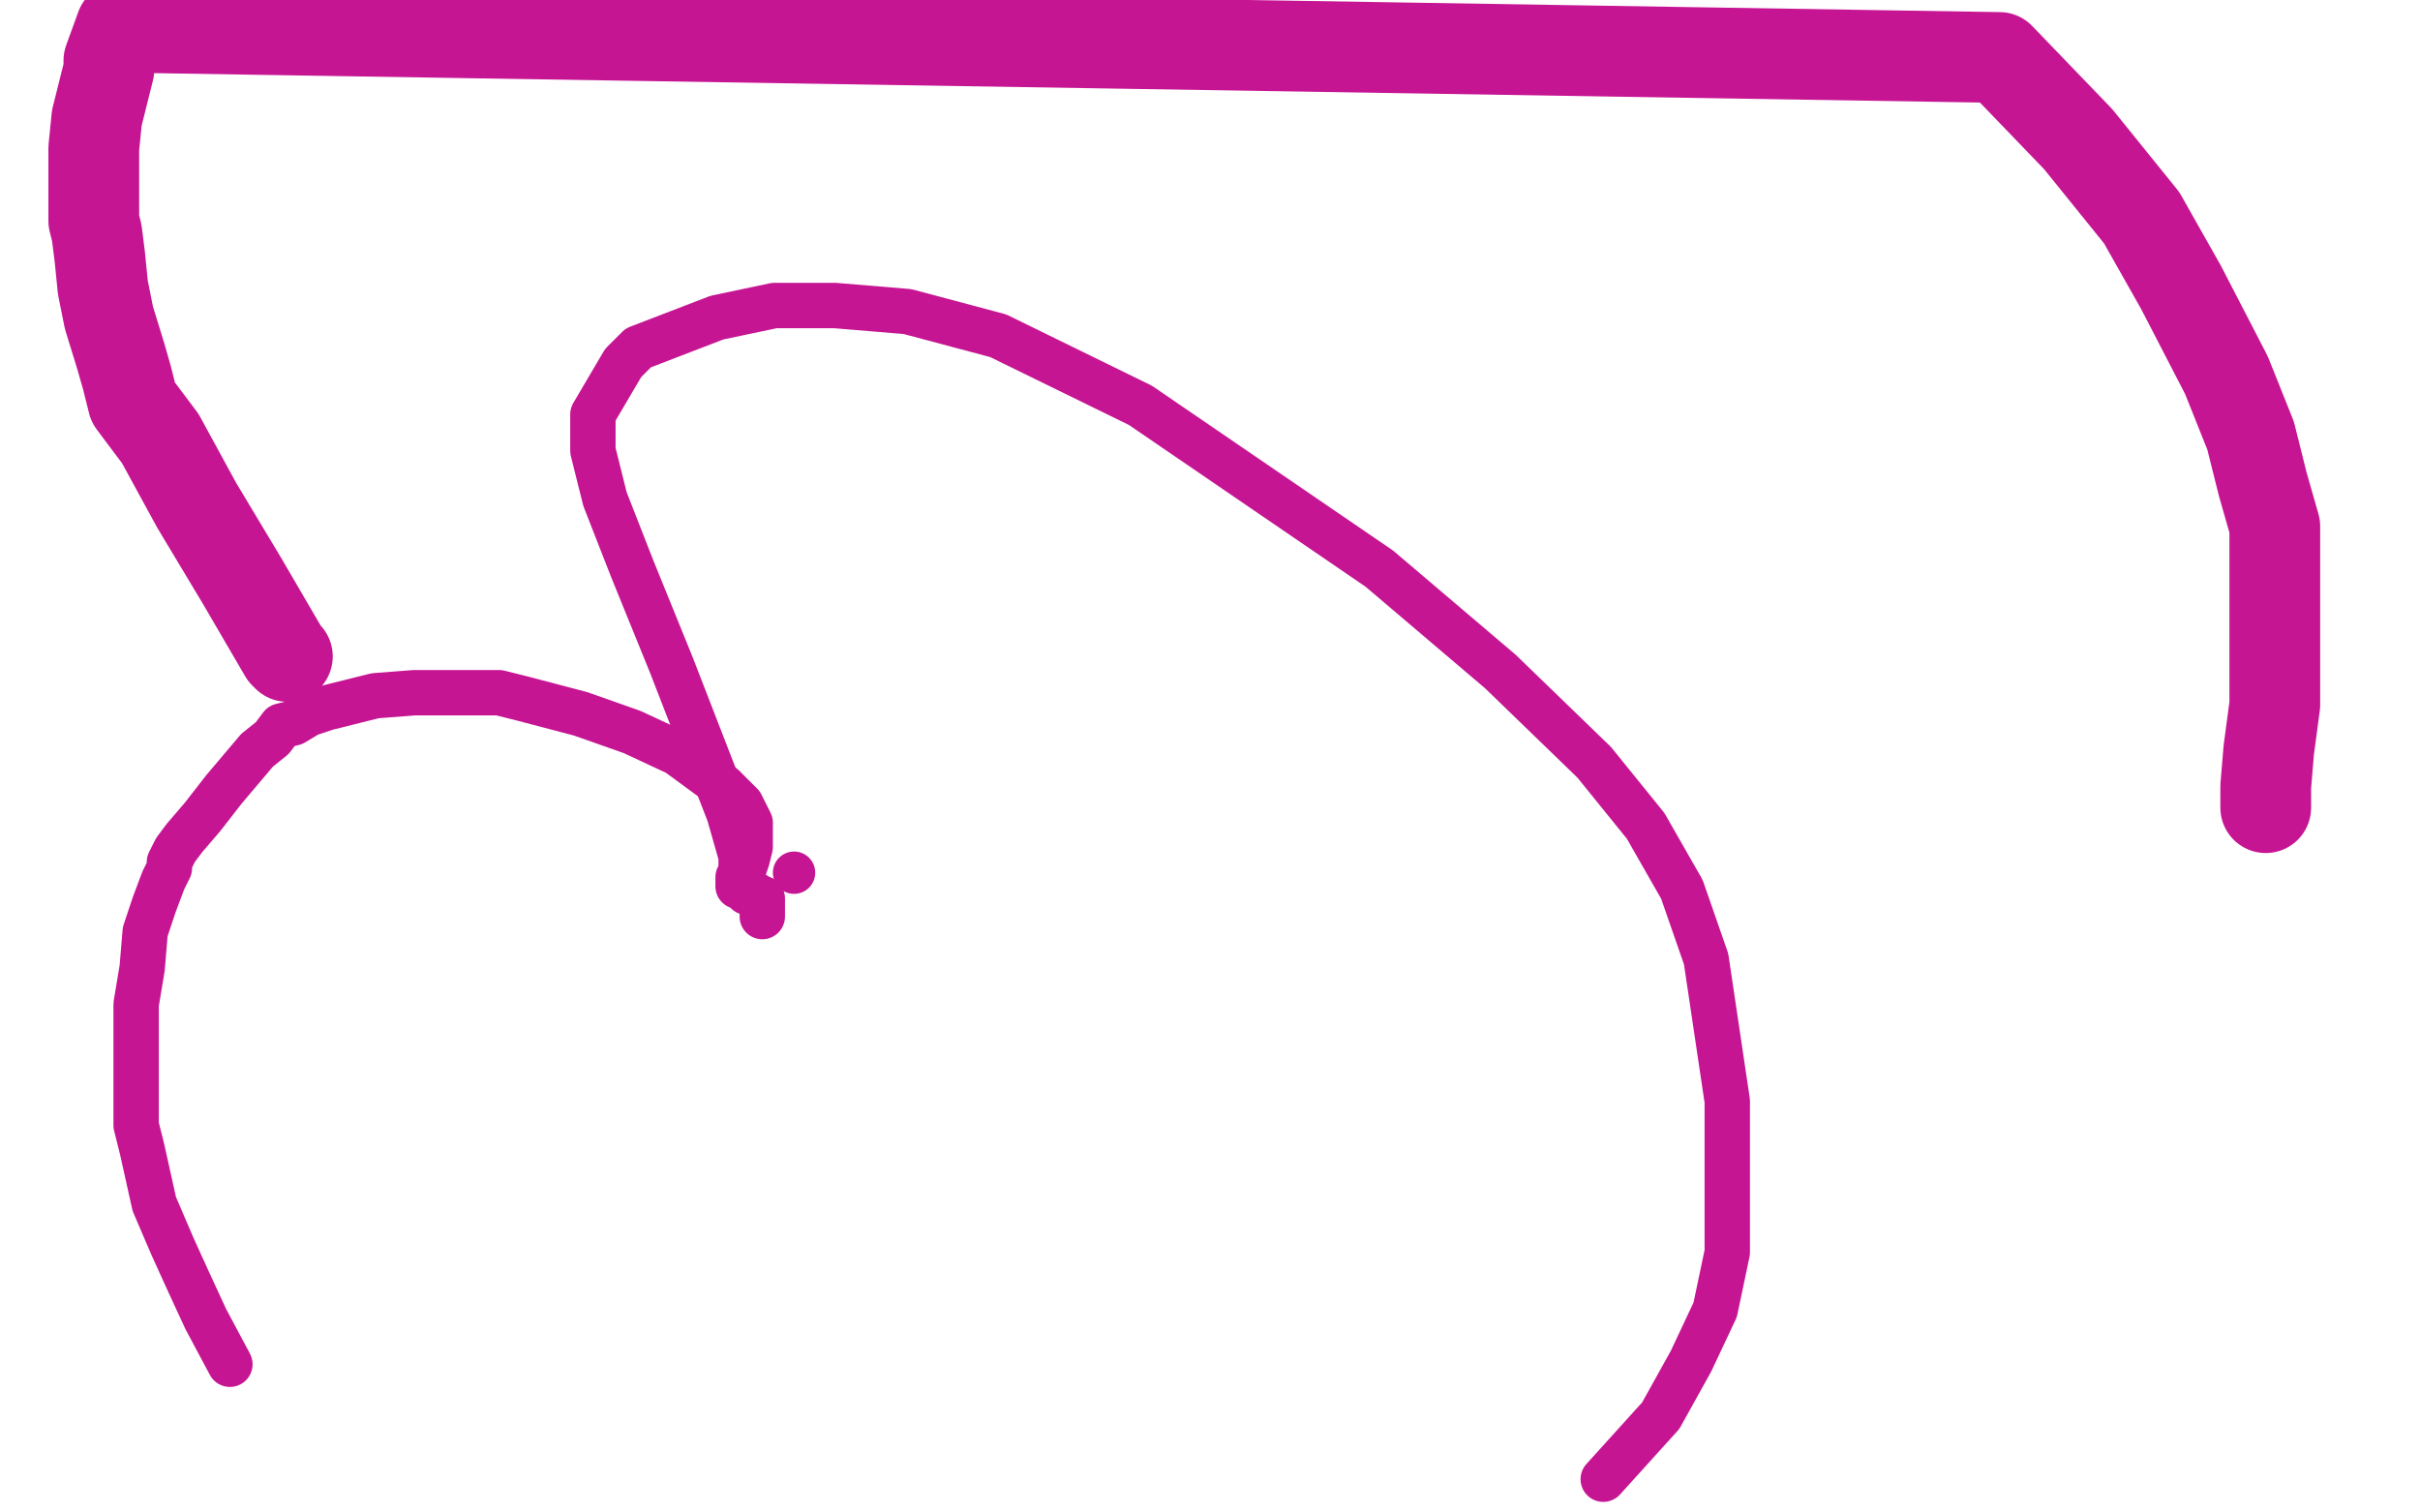 <?xml version="1.0" standalone="no"?>
<!DOCTYPE svg PUBLIC "-//W3C//DTD SVG 1.1//EN"
"http://www.w3.org/Graphics/SVG/1.1/DTD/svg11.dtd">

<svg width="800" height="500" version="1.1" xmlns="http://www.w3.org/2000/svg" xmlns:xlink="http://www.w3.org/1999/xlink" style="stroke-antialiasing: false"><desc>This SVG has been created on https://colorillo.com/</desc><rect x='0' y='0' width='800' height='500' style='fill: rgb(255,255,255); stroke-width:0' /><polyline points="95,217 94,216 94,216 80,192 80,192 65,167 65,167 53,145 53,145 44,133 44,133 42,125 42,125 40,118 36,105 34,95 33,85 32,77 31,73 31,65 31,58 31,49 32,39 36,23 36,20 40,9 661,19 687,46 708,72 721,95 736,124 744,144 748,160 752,174 752,188 752,201 752,220 752,233 750,248 749,260 749,263 749,267" style="fill: none; stroke: #c61593; stroke-width: 30; stroke-linejoin: round; stroke-linecap: round; stroke-antialiasing: false; stroke-antialias: 0; opacity: 1.0"/>
<polyline points="252,303 252,302 252,302 252,301 252,301 252,300 252,300 252,299 252,299 252,298 252,297 251,297 250,296 248,295 247,295 246,294 246,293 245,293 244,293 244,292 244,291 244,290 245,289 246,287 247,284 248,280 248,276 248,272 245,266 239,260 224,249 209,242 192,236 173,231 165,229 158,229 149,229 137,229 124,230 108,234 102,236 97,239 93,240 90,244 85,248 74,261 67,270 61,277 58,281 56,285 56,287 54,291 51,299 48,308 47,320 45,332 45,344 45,351 45,355 45,360 45,366 45,372 47,380 49,389 51,398 57,412 62,423 68,436 76,451" style="fill: none; stroke: #c61593; stroke-width: 15; stroke-linejoin: round; stroke-linecap: round; stroke-antialiasing: false; stroke-antialias: 0; opacity: 1.0"/>
<circle cx="262.5" cy="288.5" r="7" style="fill: #c61593; stroke-antialiasing: false; stroke-antialias: 0; opacity: 1.0"/>
<polyline points="245,286 245,285 245,285 245,284 245,284 245,283 245,283 241,269 241,269 222,220 222,220 209,188 209,188 200,165 200,165 196,149 196,137 206,120 211,115 237,105 256,101 276,101 300,103 330,111 377,134 456,188 496,222 527,252 544,273 556,294 564,317 571,364 571,390 571,414 567,433 559,450 549,468 530,489" style="fill: none; stroke: #c61593; stroke-width: 15; stroke-linejoin: round; stroke-linecap: round; stroke-antialiasing: false; stroke-antialias: 0; opacity: 1.0"/>
</svg>
